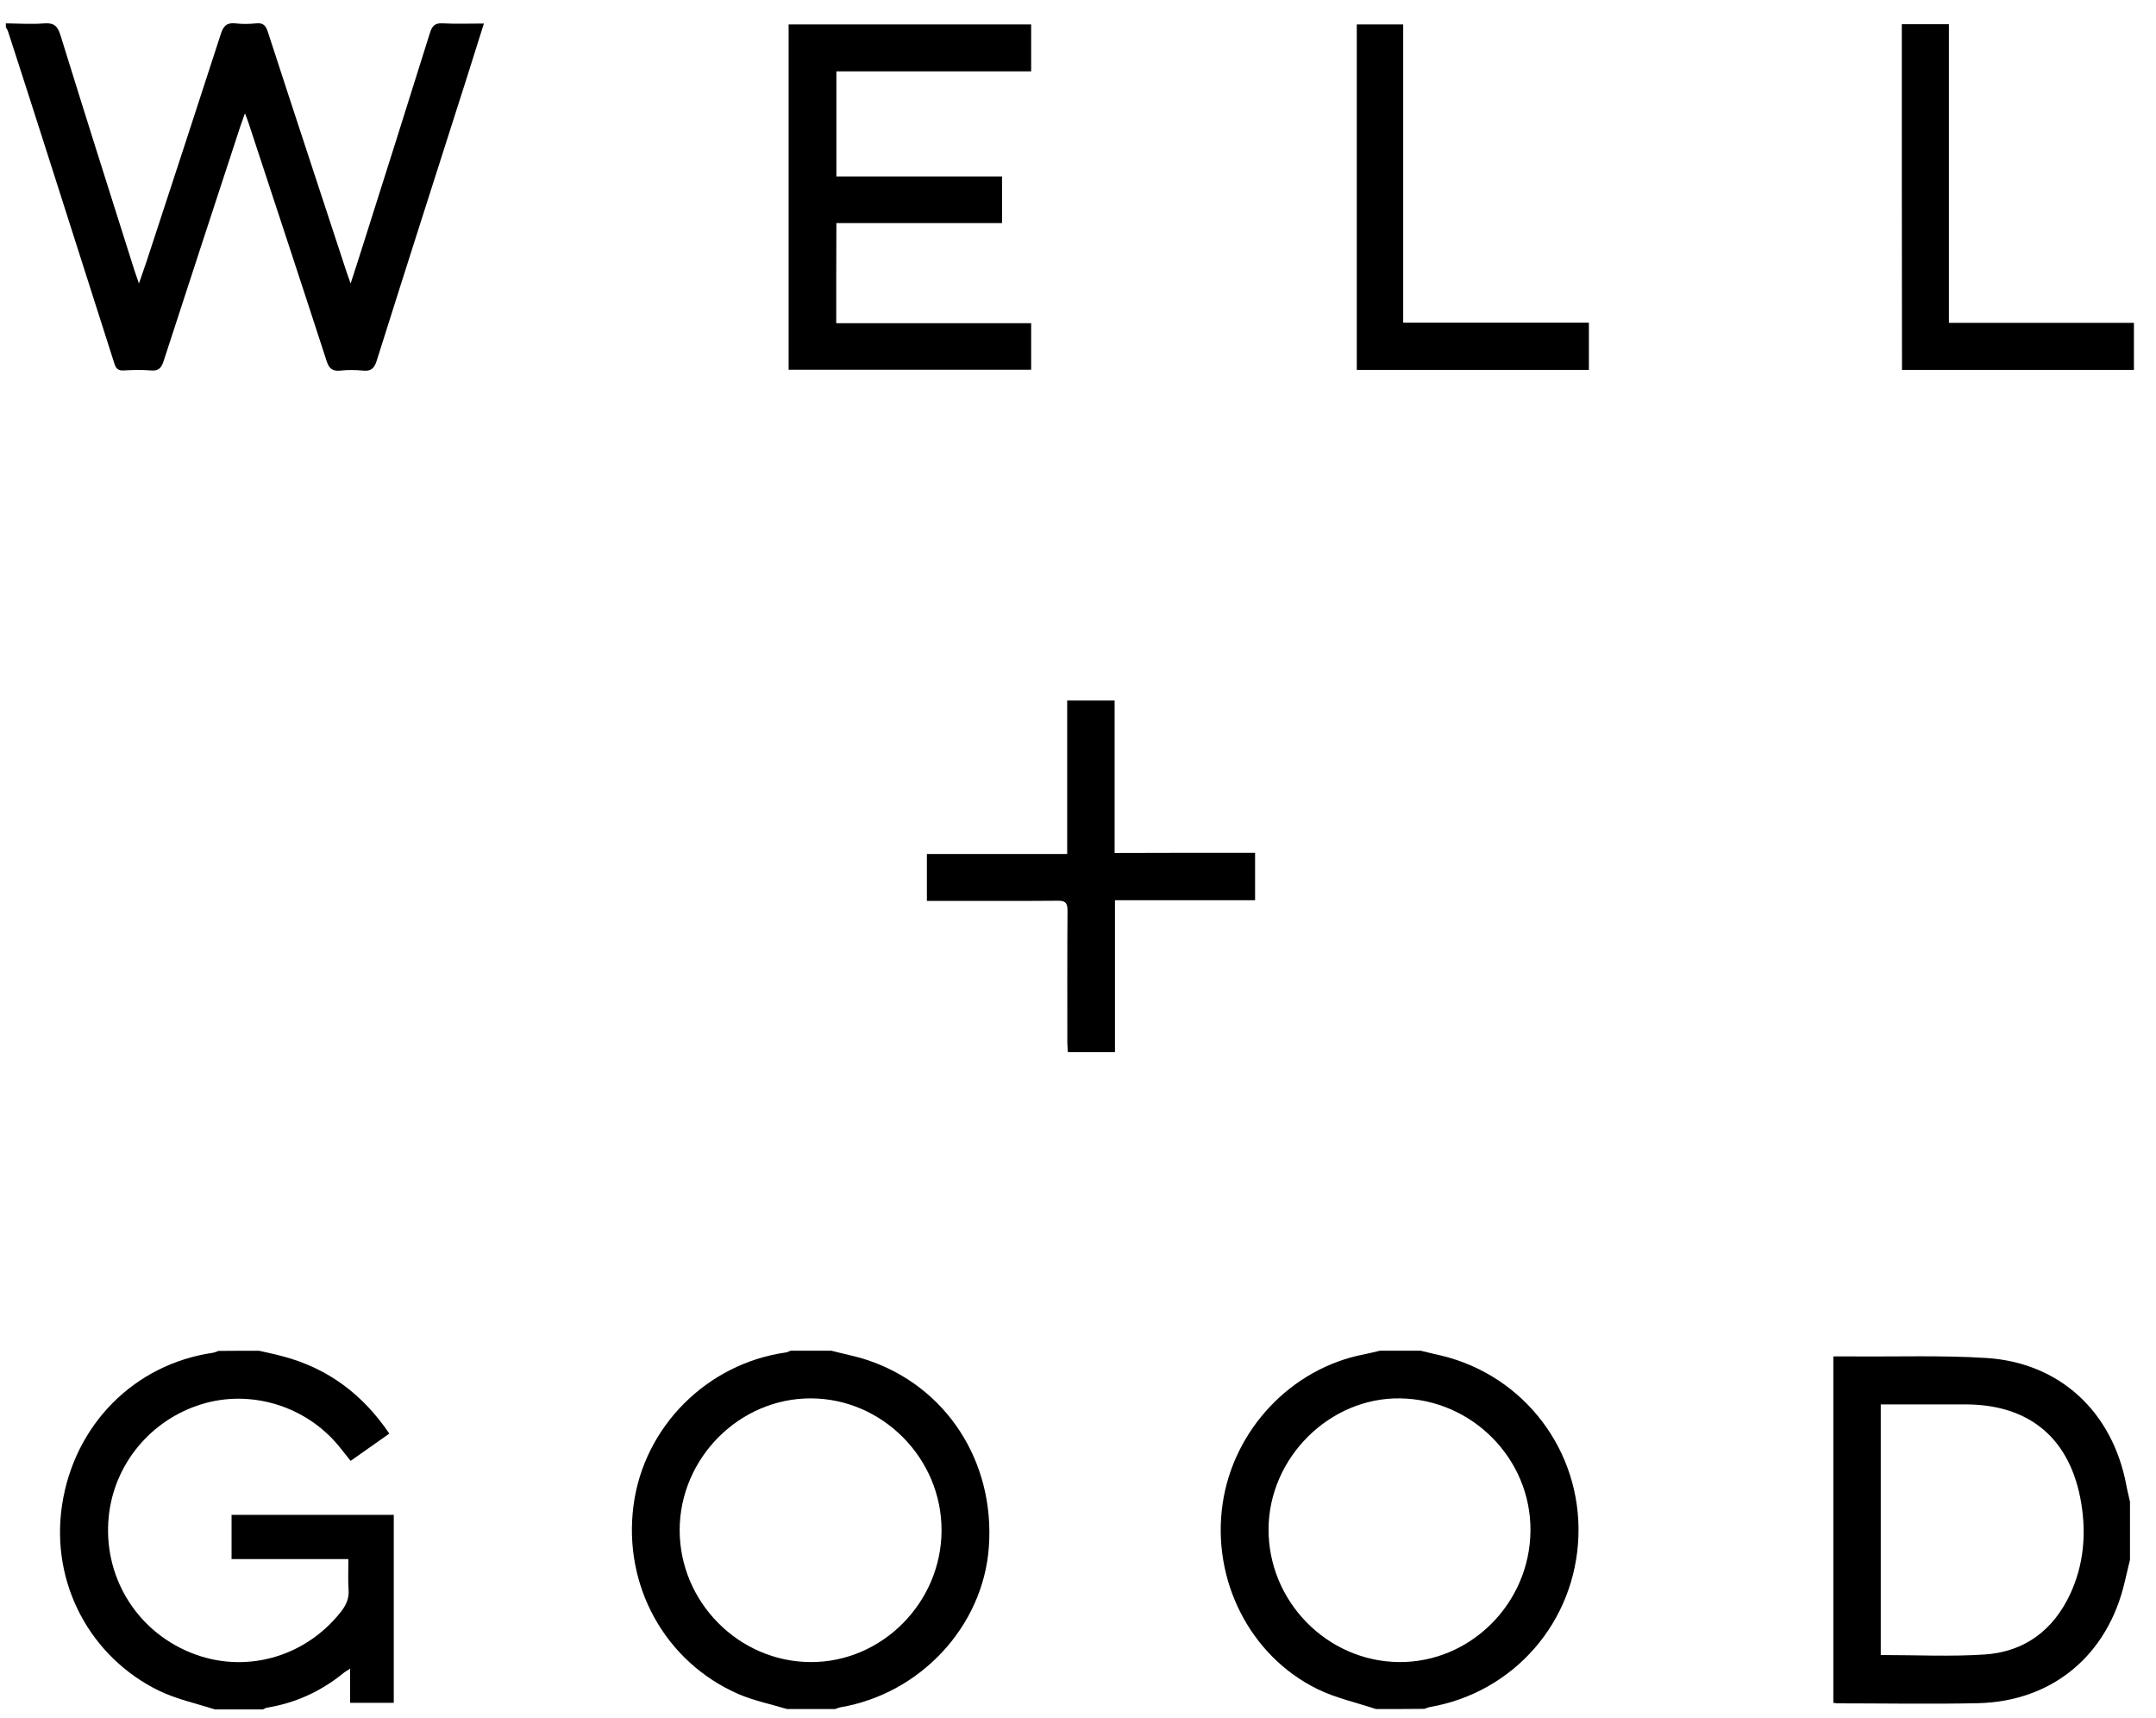 <?xml version="1.0"?>
<svg xmlns="http://www.w3.org/2000/svg" width="59" height="47" viewBox="0 0 59 47" fill="none">
<path d="M7.092 36.962C7.312 37.014 7.532 37.056 7.748 37.117C8.976 37.443 9.928 38.157 10.654 39.229C10.303 39.474 9.96 39.72 9.595 39.975C9.482 39.833 9.375 39.696 9.267 39.564C8.362 38.468 6.857 38.01 5.512 38.426C4.12 38.855 3.122 40.069 2.976 41.496C2.812 43.106 3.707 44.603 5.203 45.217C6.67 45.822 8.334 45.368 9.328 44.107C9.468 43.928 9.557 43.744 9.539 43.503C9.52 43.234 9.534 42.965 9.534 42.662C8.456 42.662 7.406 42.662 6.337 42.662C6.337 42.247 6.337 41.859 6.337 41.453C7.814 41.453 9.286 41.453 10.776 41.453C10.776 43.163 10.776 44.868 10.776 46.596C10.392 46.596 10.003 46.596 9.581 46.596C9.581 46.308 9.581 46.006 9.581 45.661C9.487 45.723 9.431 45.751 9.384 45.794C8.77 46.289 8.081 46.601 7.307 46.729C7.27 46.733 7.232 46.762 7.195 46.776C6.754 46.776 6.318 46.776 5.878 46.776C5.367 46.611 4.832 46.497 4.354 46.266C2.479 45.354 1.378 43.333 1.697 41.193C2.029 38.978 3.684 37.33 5.822 37.018C5.878 37.009 5.929 36.985 5.981 36.966C6.346 36.962 6.717 36.962 7.092 36.962Z" fill="black"/>
<path d="M58.288 42.681C58.241 42.884 58.19 43.087 58.143 43.29C57.679 45.293 56.165 46.558 54.131 46.606C52.846 46.634 51.562 46.61 50.282 46.61C50.249 46.61 50.217 46.601 50.17 46.596C50.17 43.441 50.17 40.291 50.17 37.117C50.362 37.117 50.54 37.117 50.713 37.117C51.928 37.127 53.146 37.084 54.36 37.16C56.367 37.287 57.806 38.633 58.185 40.626C58.213 40.782 58.255 40.938 58.288 41.094C58.288 41.623 58.288 42.152 58.288 42.681ZM51.468 45.288C52.434 45.288 53.371 45.335 54.304 45.274C55.401 45.203 56.198 44.608 56.662 43.597C57.018 42.818 57.093 41.991 56.957 41.151C56.671 39.38 55.556 38.43 53.784 38.43C53.109 38.43 52.434 38.43 51.754 38.43C51.665 38.43 51.571 38.43 51.468 38.43C51.468 40.74 51.468 43.016 51.468 45.288Z" fill="black"/>
<path d="M22.752 36.961C23.076 37.046 23.404 37.108 23.723 37.212C25.893 37.93 27.233 39.993 27.06 42.341C26.901 44.504 25.19 46.346 22.996 46.719C22.949 46.728 22.902 46.752 22.855 46.766C22.415 46.766 21.979 46.766 21.538 46.766C21.098 46.634 20.638 46.539 20.216 46.36C18.196 45.481 17.043 43.385 17.338 41.184C17.624 39.039 19.345 37.316 21.501 37.009C21.548 37.004 21.59 36.976 21.637 36.961C22.012 36.961 22.382 36.961 22.752 36.961ZM25.766 41.878C25.771 39.908 24.149 38.27 22.19 38.265C20.235 38.26 18.604 39.899 18.599 41.868C18.599 43.838 20.216 45.472 22.18 45.481C24.135 45.491 25.762 43.852 25.766 41.878Z" fill="black"/>
<path d="M37.654 46.766C37.114 46.587 36.547 46.464 36.041 46.214C34.194 45.302 33.154 43.224 33.458 41.146C33.754 39.12 35.338 37.443 37.325 37.061C37.471 37.032 37.616 36.995 37.761 36.961C38.132 36.961 38.507 36.961 38.877 36.961C39.069 37.009 39.261 37.051 39.458 37.098C41.722 37.651 43.274 39.705 43.194 42.034C43.114 44.381 41.427 46.318 39.116 46.714C39.069 46.724 39.022 46.747 38.98 46.761C38.535 46.766 38.094 46.766 37.654 46.766ZM41.882 41.887C41.9 39.927 40.292 38.293 38.314 38.265C36.388 38.237 34.728 39.885 34.715 41.831C34.7 43.814 36.313 45.463 38.286 45.481C40.241 45.496 41.867 43.871 41.882 41.887Z" fill="black"/>
<path d="M34.346 23.335C34.346 23.779 34.346 24.19 34.346 24.634C33.071 24.634 31.81 24.634 30.512 24.634C30.512 26.032 30.512 27.406 30.512 28.79C30.066 28.79 29.658 28.79 29.223 28.79C29.218 28.695 29.208 28.605 29.208 28.516C29.208 27.316 29.204 26.117 29.213 24.917C29.213 24.704 29.152 24.643 28.941 24.648C27.854 24.657 26.762 24.652 25.674 24.652C25.576 24.652 25.477 24.652 25.365 24.652C25.365 24.213 25.365 23.807 25.365 23.368C26.64 23.368 27.905 23.368 29.204 23.368C29.204 21.951 29.204 20.567 29.204 19.169C29.649 19.169 30.066 19.169 30.502 19.169C30.502 20.553 30.502 21.932 30.502 23.34C31.796 23.335 33.062 23.335 34.346 23.335Z" fill="black"/>
<path d="M0.16 0.639C0.516 0.644 0.872 0.668 1.224 0.639C1.486 0.621 1.58 0.724 1.655 0.965C2.321 3.114 3 5.258 3.68 7.403C3.713 7.502 3.75 7.606 3.802 7.757C3.881 7.525 3.947 7.346 4.008 7.162C4.692 5.079 5.372 3.001 6.047 0.918C6.117 0.706 6.211 0.616 6.436 0.639C6.628 0.663 6.825 0.658 7.017 0.639C7.21 0.621 7.275 0.706 7.331 0.876C8.044 3.072 8.77 5.263 9.488 7.455C9.516 7.535 9.544 7.61 9.595 7.757C9.717 7.384 9.82 7.067 9.919 6.751C10.538 4.8 11.156 2.85 11.766 0.899C11.827 0.706 11.906 0.625 12.117 0.639C12.478 0.658 12.844 0.644 13.242 0.644C13.078 1.164 12.924 1.66 12.764 2.16C11.944 4.729 11.119 7.299 10.308 9.873C10.242 10.081 10.153 10.161 9.942 10.142C9.731 10.123 9.52 10.118 9.31 10.142C9.075 10.165 8.995 10.066 8.93 9.854C8.231 7.7 7.519 5.546 6.811 3.393C6.788 3.313 6.755 3.237 6.703 3.1C6.652 3.251 6.614 3.346 6.581 3.445C5.878 5.589 5.175 7.733 4.477 9.882C4.411 10.081 4.331 10.156 4.125 10.137C3.881 10.118 3.633 10.123 3.389 10.137C3.235 10.147 3.174 10.09 3.127 9.939C2.508 8.002 1.889 6.066 1.271 4.125C0.924 3.043 0.577 1.957 0.225 0.876C0.211 0.828 0.183 0.786 0.16 0.743C0.16 0.706 0.16 0.672 0.16 0.639Z" fill="black"/>
<path d="M22.884 8.843C24.674 8.843 26.437 8.843 28.218 8.843C28.218 9.278 28.218 9.689 28.218 10.118C26.01 10.118 23.802 10.118 21.581 10.118C21.581 6.978 21.581 3.832 21.581 0.668C23.788 0.668 25.991 0.668 28.218 0.668C28.218 1.088 28.218 1.509 28.218 1.953C26.437 1.953 24.67 1.953 22.888 1.953C22.888 2.921 22.888 3.861 22.888 4.829C24.398 4.829 25.902 4.829 27.421 4.829C27.421 5.263 27.421 5.67 27.421 6.104C25.912 6.104 24.407 6.104 22.888 6.104C22.884 7.03 22.884 7.918 22.884 8.843Z" fill="black"/>
<path d="M52.044 0.663C52.471 0.663 52.888 0.663 53.333 0.663C53.333 3.383 53.333 6.094 53.333 8.834C55.035 8.834 56.708 8.834 58.396 8.834C58.396 9.278 58.396 9.693 58.396 10.123C56.282 10.123 54.172 10.123 52.049 10.123C52.044 6.978 52.044 3.827 52.044 0.663Z" fill="black"/>
<path d="M43.481 8.829C43.481 9.283 43.481 9.698 43.481 10.123C41.362 10.123 39.252 10.123 37.129 10.123C37.129 6.978 37.129 3.832 37.129 0.668C37.542 0.668 37.959 0.668 38.399 0.668C38.399 3.379 38.399 6.085 38.399 8.829C40.106 8.829 41.788 8.829 43.481 8.829Z" fill="black"/>
</svg>
